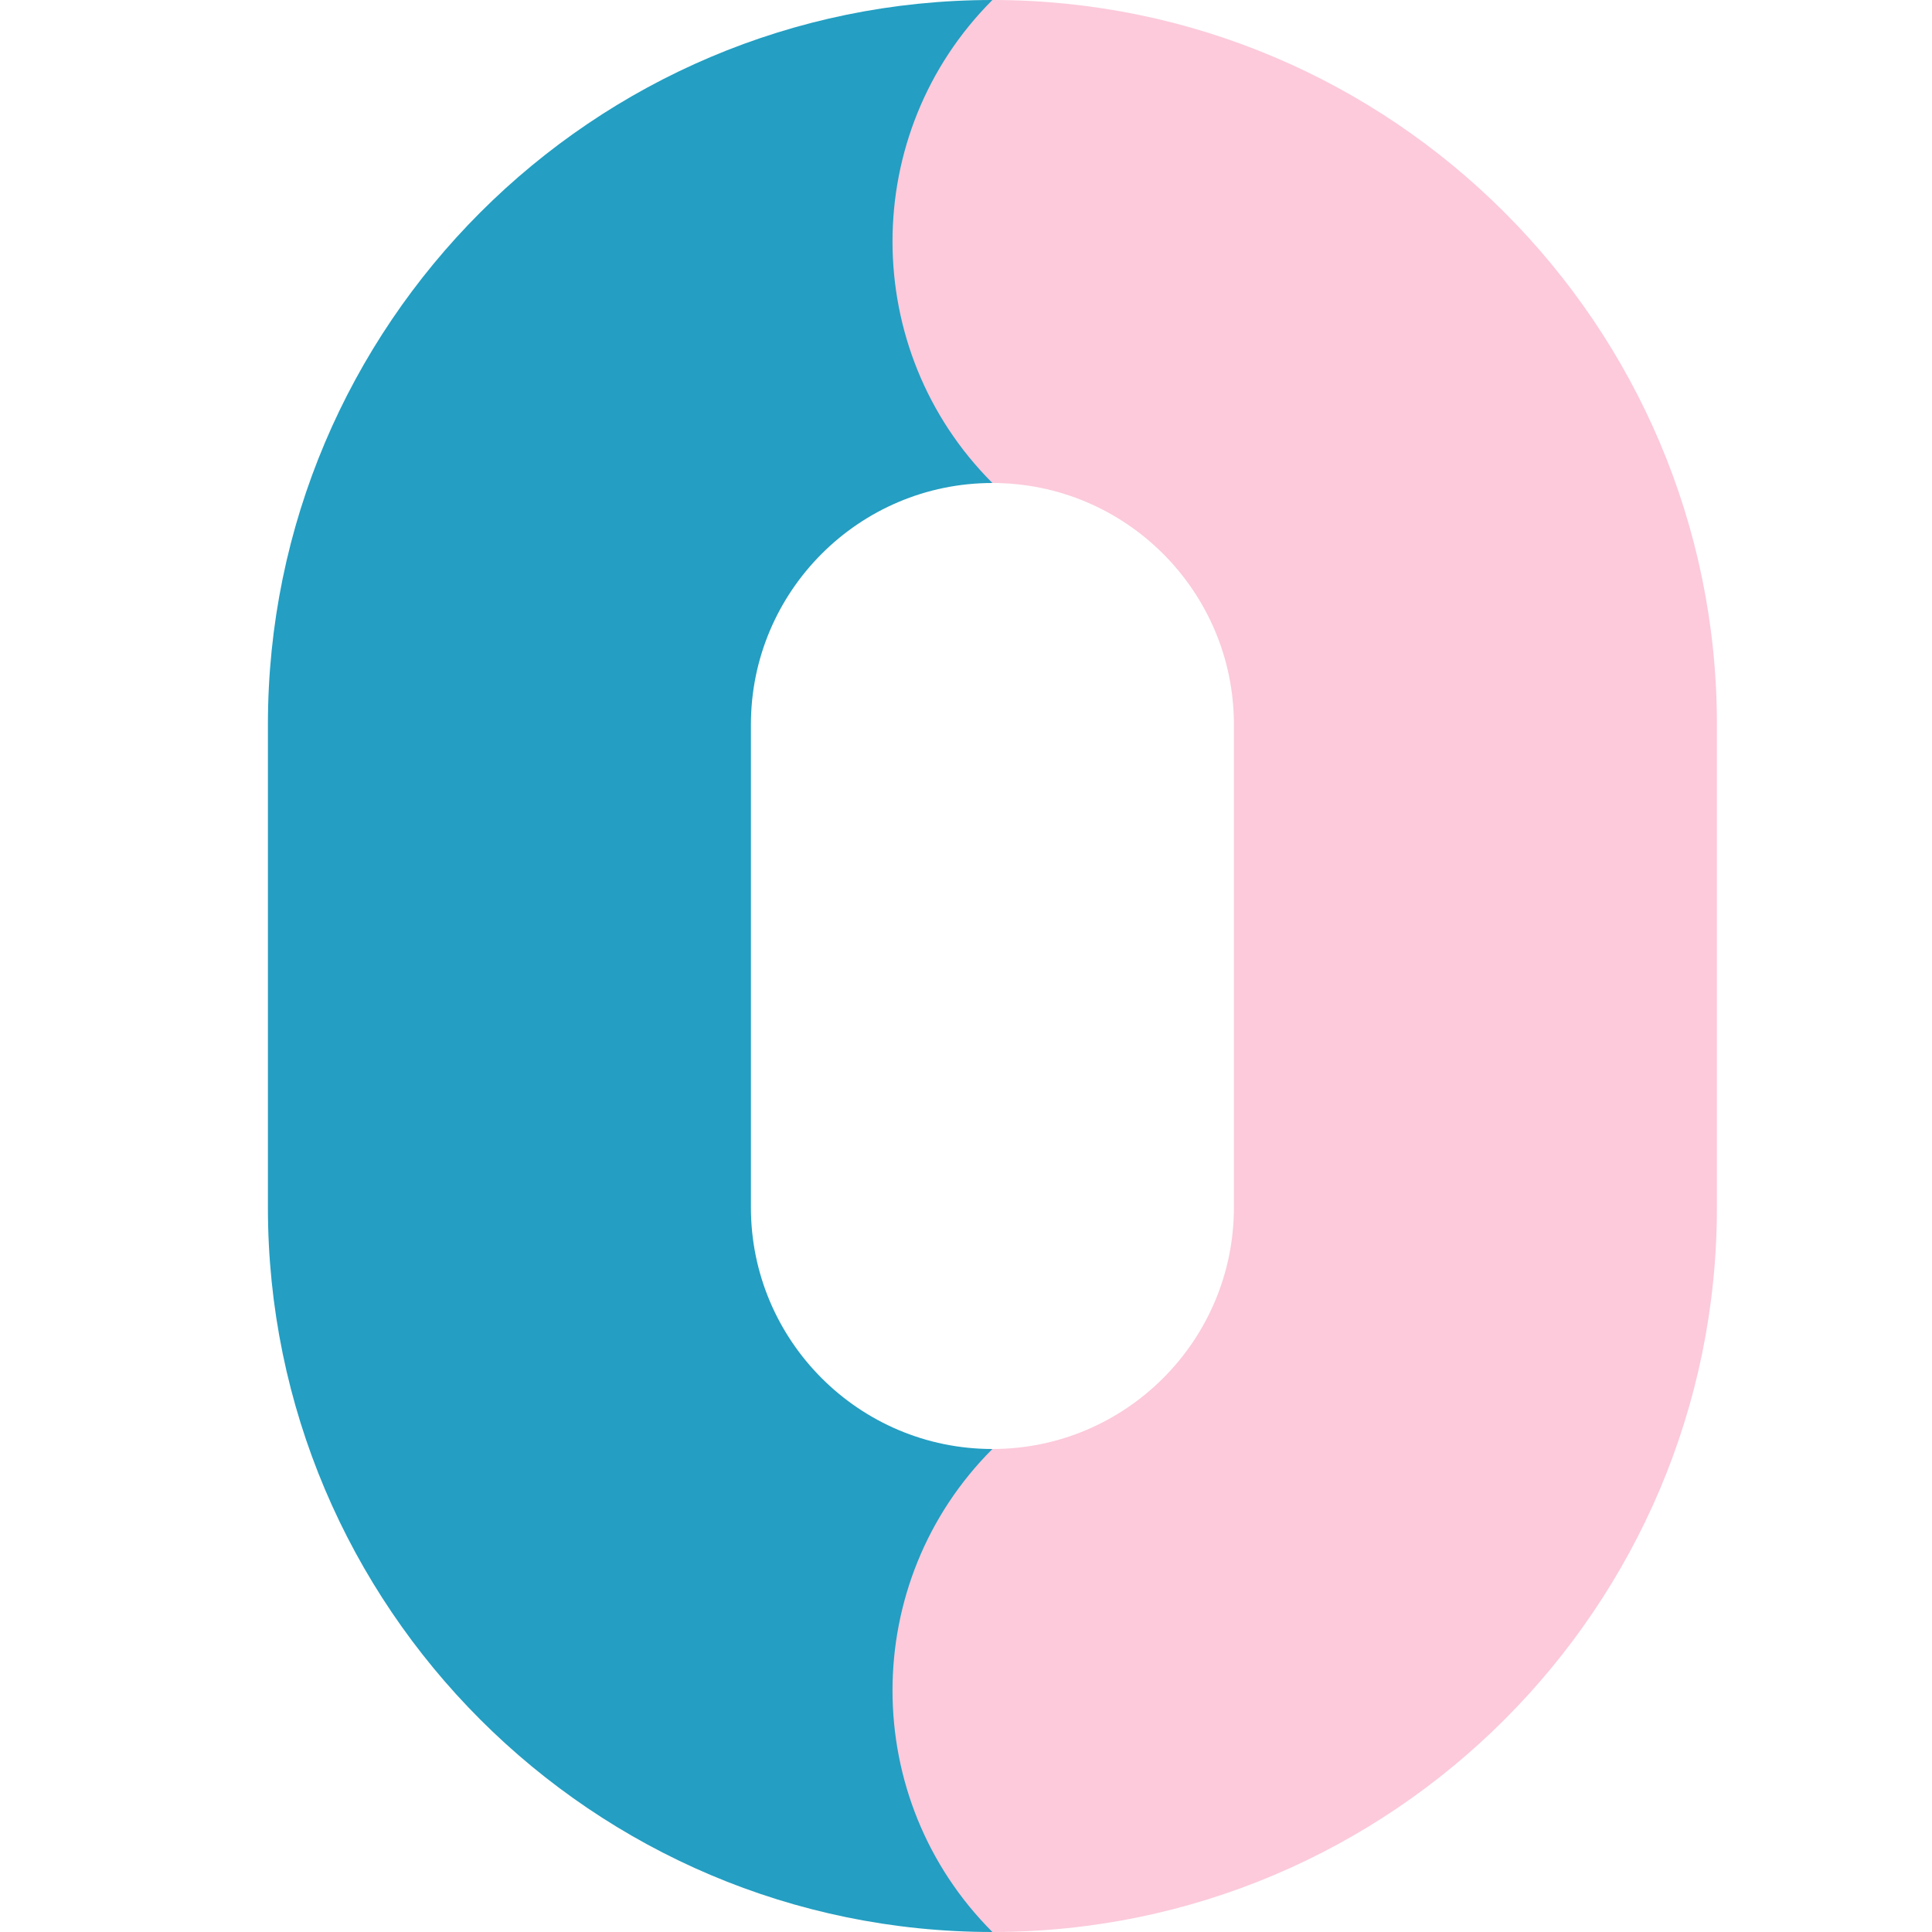 <?xml version="1.0" encoding="UTF-8"?> <!-- Generator: Adobe Illustrator 19.0.0, SVG Export Plug-In . SVG Version: 6.00 Build 0) --> <svg xmlns:svgjs="http://svgjs.com/svgjs" xmlns="http://www.w3.org/2000/svg" xmlns:xlink="http://www.w3.org/1999/xlink" id="Слой_1" x="0px" y="0px" viewBox="-223 25 512 512" style="enable-background:new -223 25 512 512;" xml:space="preserve"> <style type="text/css"> .st0{fill:#FCCADB;} .st1{fill:#249EC2;} </style> <g> <path class="st0" d="M40,25l-88.3,64L40,153c35.3,0,64,28.7,64,64v128c0,35.3-28.7,64-64,64l-88.3,64L40,537 c105.9,0,192-86.1,192-192V217C232,111.1,145.9,25,40,25L40,25z"></path> <path class="st1" d="M40,409c-35.3,0-64-28.7-64-64V217c0-35.3,28.7-64,64-64C4.7,117.7,4.7,60.3,40,25c-105.9,0-192,86.1-192,192 v128c0,105.9,86.1,192,192,192C4.7,501.7,4.7,444.3,40,409L40,409z"></path> </g> </svg> 